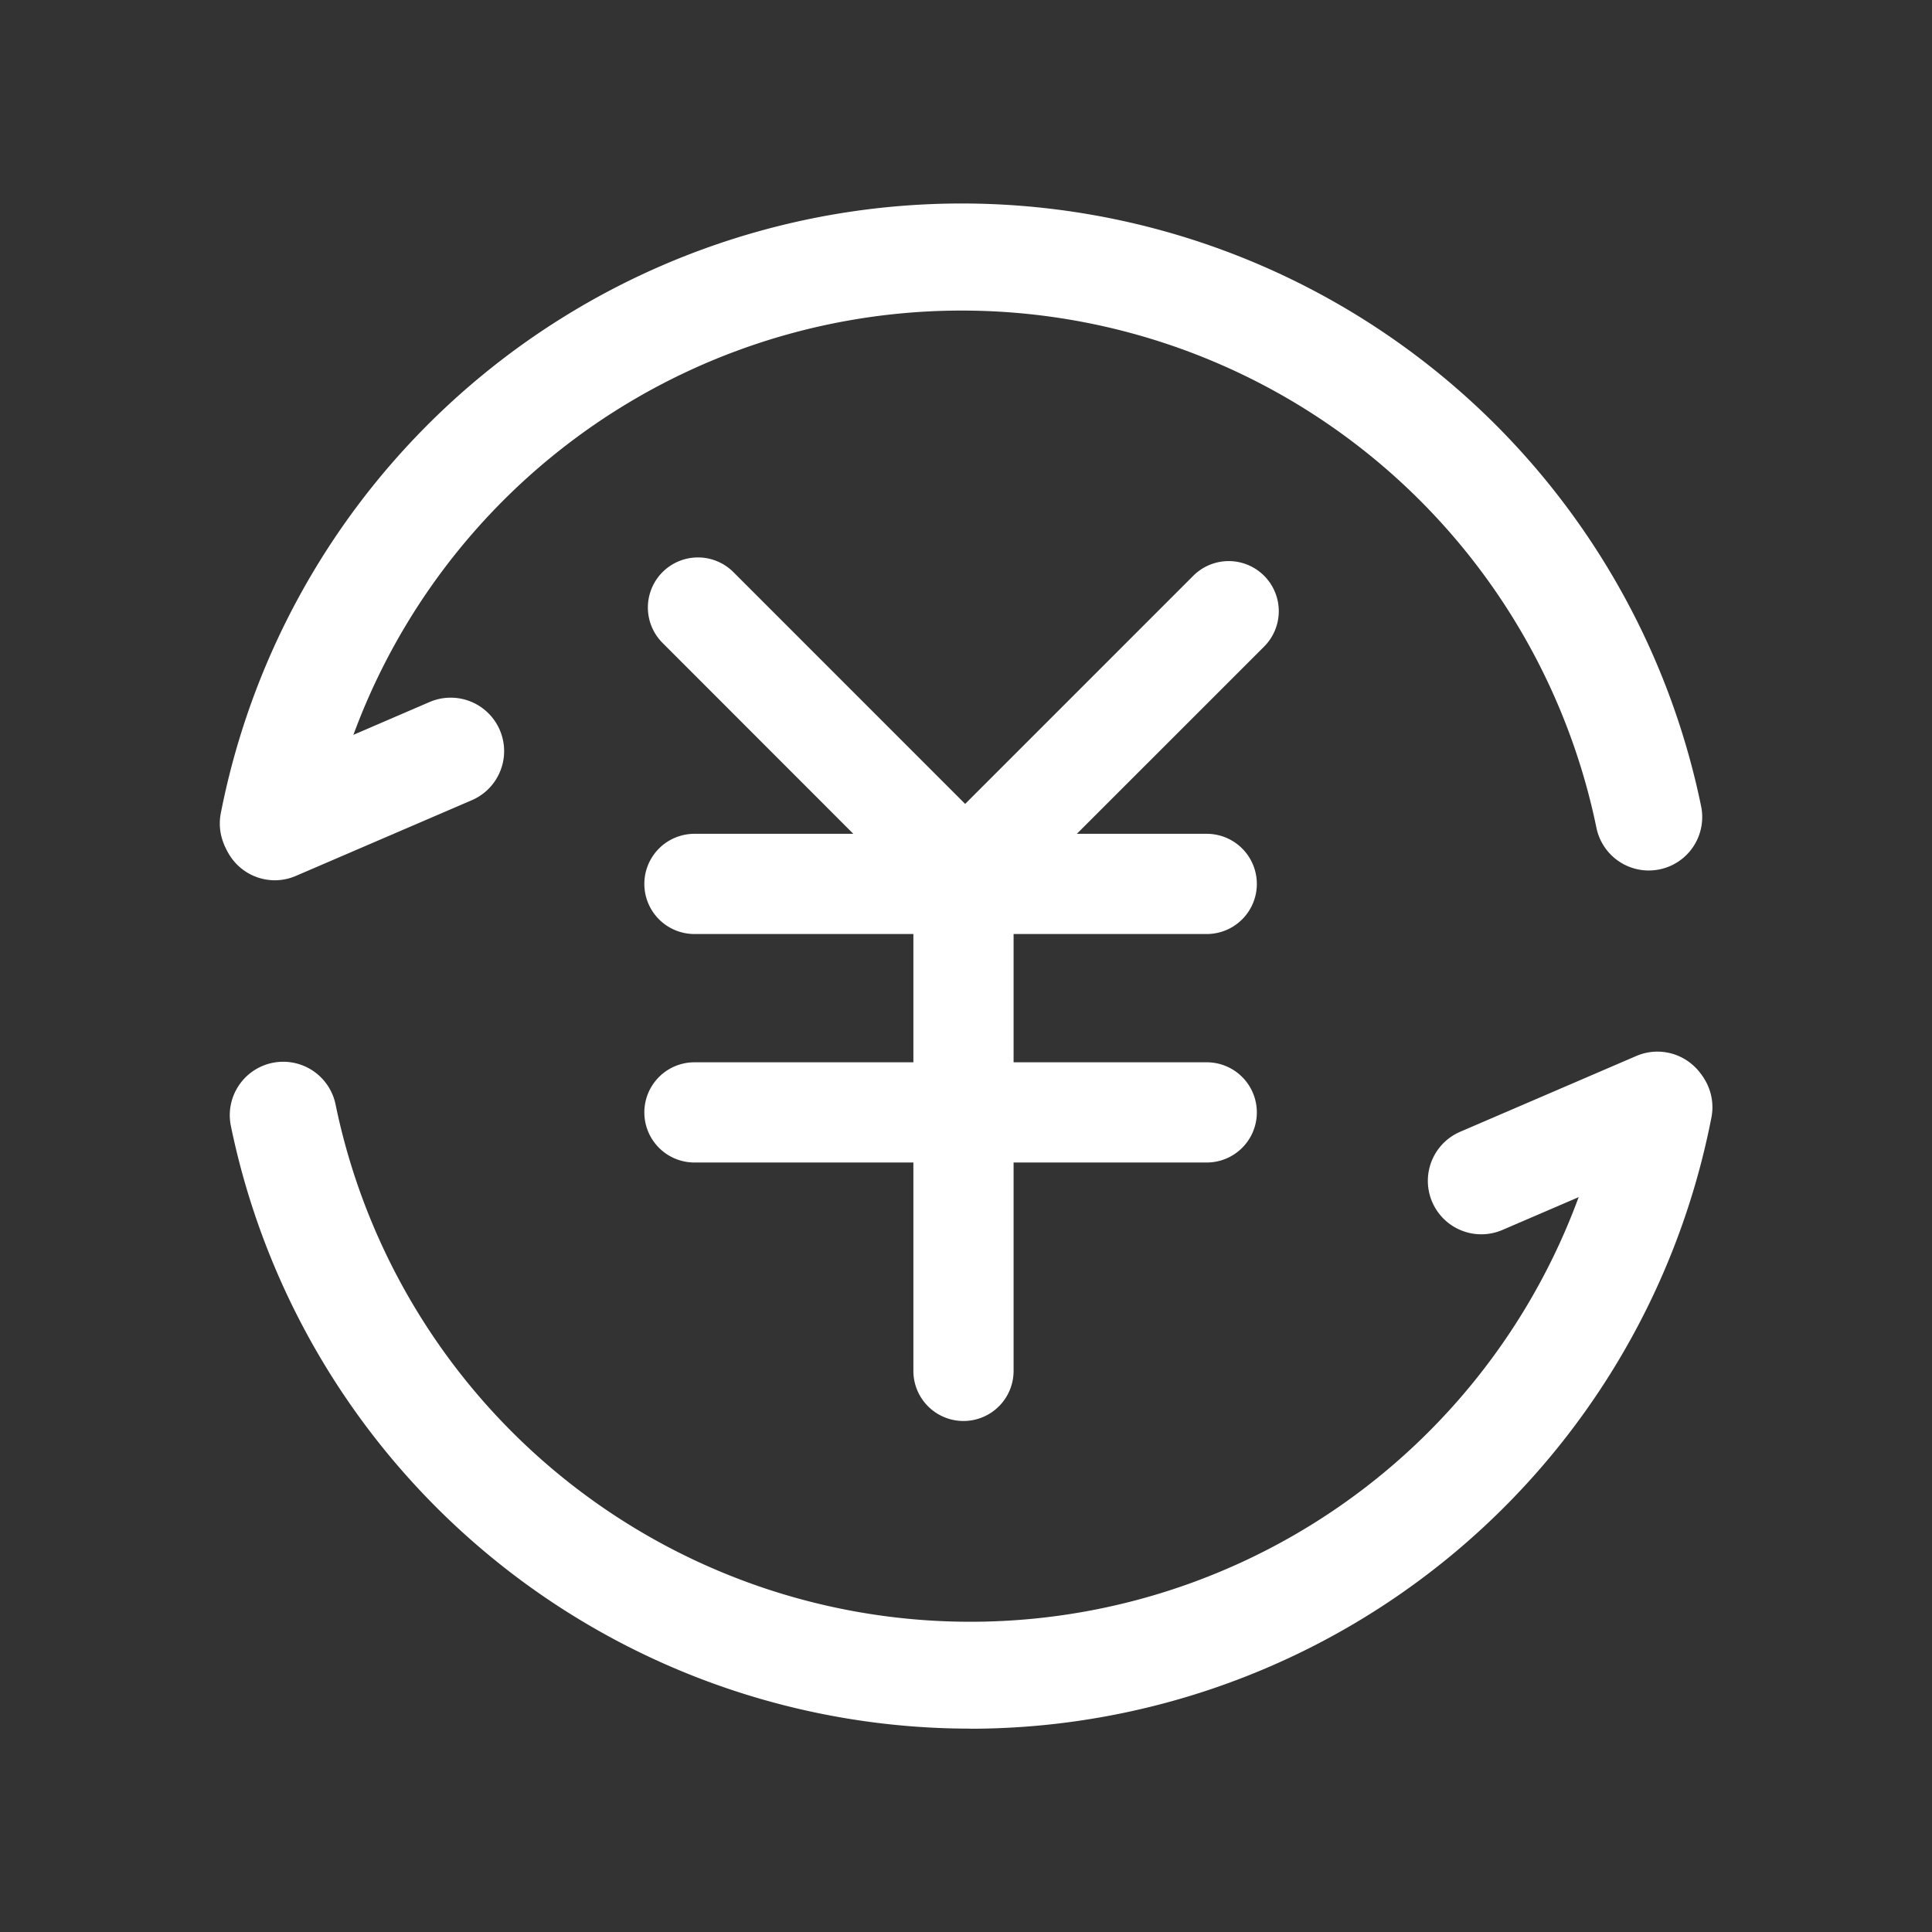 <svg xmlns="http://www.w3.org/2000/svg" width="38" height="38" viewBox="0 0 38 38">
  <rect x="0" y="0" width="38" height="38" fill="#333333" stroke="none"/>
  <g id="jd-web-ye-icon6" transform="translate(-248 688)">
    <g id="矩形_1" data-name="矩形 1" transform="translate(248 -688)" fill="#fff" stroke="#fff" stroke-width="1" opacity="0">
      <rect width="38" height="38" stroke="none"/>
      <rect x="0.5" y="0.5" width="37" height="37" fill="none"/>
    </g>
    <g id="组_1" data-name="组 1" transform="translate(241.328 -684)">
      <path id="路径_4" data-name="路径 4" d="M307.105,425.222H297.029a.985.985,0,1,1,0-1.971h10.076a.985.985,0,1,1,0,1.971Zm0,4.494H297.029a.985.985,0,0,1,0-1.971h10.076a.985.985,0,1,1,0,1.971Z" transform="translate(-276.698 -410.851)" fill="#fff"/>
      <path id="路径_5" data-name="路径 5" d="M477.644,434.8a.985.985,0,0,1-.985-.985v-9.577a.985.985,0,1,1,1.971,0v9.577A.985.985,0,0,1,477.644,434.8Z" transform="translate(-452.022 -410.851)" fill="#fff"/>
      <path id="路径_6" data-name="路径 6" d="M304.363,244.519a.985.985,0,0,1-.7-.288l-4.854-4.857a.985.985,0,1,1,1.393-1.393l4.856,4.857a.985.985,0,0,1-.7,1.682Z" transform="translate(-279.105 -230.728)" fill="#fff"/>
      <path id="路径_7" data-name="路径 7" d="M490.007,246.9a.985.985,0,0,1-.7-1.682l4.857-4.857a.985.985,0,1,1,1.393,1.393l-4.857,4.856A.985.985,0,0,1,490.007,246.9Z" transform="translate(-464.022 -233.036)" fill="#fff"/>
      <path id="路径_8" data-name="路径 8" d="M12.047,13.248A1.051,1.051,0,0,1,11.014,12a14.849,14.849,0,0,1,29.117-.141,1.051,1.051,0,0,1-2.059.423,12.748,12.748,0,0,0-24.995.121,1.051,1.051,0,0,1-1.03.85Z" fill="#fff"/>
      <path id="路径_9" data-name="路径 9" d="M13.135,335.433a1.051,1.051,0,0,1-.413-2.015l3.461-1.491a1.051,1.051,0,1,1,.831,1.931l-3.463,1.49a1.051,1.051,0,0,1-.415.085ZM26.82,352.119a14.851,14.851,0,0,1-14.545-11.854,1.051,1.051,0,1,1,2.059-.423,12.747,12.747,0,0,0,24.994-.121,1.051,1.051,0,1,1,2.063.4,14.863,14.863,0,0,1-14.572,12Z" transform="translate(-1.062 -322.119)" fill="#fff"/>
      <path id="路径_10" data-name="路径 10" d="M823.124,573.11a1.051,1.051,0,0,1-.416-2.017l3.463-1.49a1.051,1.051,0,1,1,.831,1.931l-3.463,1.49A1.051,1.051,0,0,1,823.124,573.11Z" transform="translate(-787.315 -552.833)" fill="#fff"/>
    </g>
  </g>
</svg>
